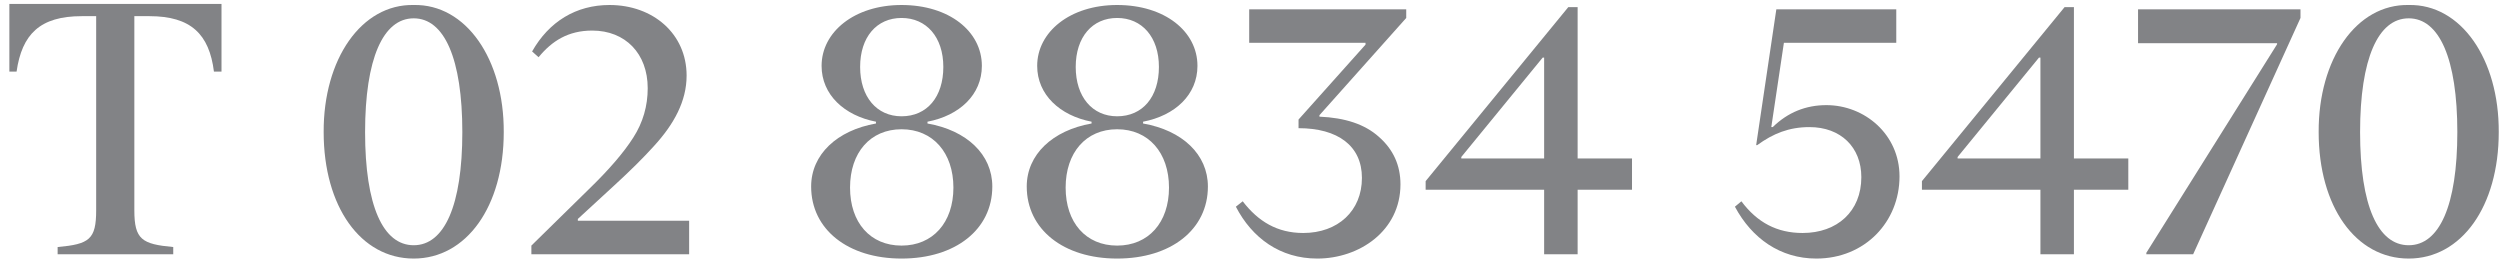 <svg width="118" height="13" viewBox="0 0 118 13" fill="none" xmlns="http://www.w3.org/2000/svg">
<path d="M2.72 11.66V12H8.177V11.66C6.698 11.524 6.341 11.303 6.341 9.926V0.763H7.055C9.01 0.763 9.877 1.613 10.098 3.381H10.455V0.185H0.442V3.381H0.782C1.037 1.613 1.887 0.763 3.859 0.763H4.539V9.926C4.539 11.303 4.216 11.524 2.72 11.66Z" fill="#828386"/>
<path d="M15.277 6.237C15.277 9.756 17.028 12.204 19.527 12.204C22.009 12.204 23.777 9.756 23.777 6.237C23.794 2.786 21.992 0.185 19.527 0.236C17.062 0.185 15.26 2.786 15.277 6.237ZM21.822 6.237C21.822 9.705 20.972 11.575 19.527 11.575C18.082 11.575 17.232 9.722 17.232 6.237C17.232 2.769 18.082 0.865 19.527 0.865C20.972 0.865 21.822 2.769 21.822 6.237Z" fill="#828386"/>
<path d="M32.527 12V10.419H27.274V10.334L28.974 8.77C29.773 8.039 30.402 7.41 30.861 6.9C31.813 5.863 32.408 4.775 32.408 3.568C32.408 1.596 30.827 0.236 28.77 0.236C27.189 0.236 25.914 1.018 25.115 2.429L25.421 2.701C26.05 1.936 26.815 1.443 27.954 1.443C29.518 1.443 30.572 2.531 30.572 4.163C30.572 4.996 30.351 5.778 29.892 6.492C29.45 7.189 28.736 8.022 27.767 8.957L25.081 11.592V12H32.527Z" fill="#828386"/>
<path d="M38.286 8.804C38.286 10.827 40.02 12.204 42.553 12.204C45.103 12.204 46.837 10.827 46.837 8.804C46.837 7.291 45.63 6.152 43.777 5.829V5.744C45.29 5.455 46.344 4.469 46.344 3.109C46.344 1.477 44.797 0.236 42.553 0.236C40.326 0.236 38.779 1.511 38.779 3.109C38.779 4.469 39.85 5.455 41.346 5.744V5.829C39.51 6.152 38.286 7.291 38.286 8.804ZM44.525 3.16C44.525 4.571 43.76 5.489 42.553 5.489C41.38 5.489 40.598 4.571 40.598 3.16C40.598 1.749 41.38 0.848 42.553 0.848C43.726 0.848 44.525 1.749 44.525 3.16ZM45.001 8.855C45.001 10.504 44.032 11.592 42.553 11.592C41.074 11.592 40.122 10.504 40.122 8.855C40.122 7.206 41.074 6.101 42.553 6.101C44.032 6.101 45.001 7.206 45.001 8.855Z" fill="#828386"/>
<path d="M48.462 8.804C48.462 10.827 50.196 12.204 52.729 12.204C55.279 12.204 57.013 10.827 57.013 8.804C57.013 7.291 55.806 6.152 53.953 5.829V5.744C55.466 5.455 56.52 4.469 56.52 3.109C56.52 1.477 54.973 0.236 52.729 0.236C50.502 0.236 48.955 1.511 48.955 3.109C48.955 4.469 50.026 5.455 51.522 5.744V5.829C49.686 6.152 48.462 7.291 48.462 8.804ZM54.701 3.16C54.701 4.571 53.936 5.489 52.729 5.489C51.556 5.489 50.774 4.571 50.774 3.16C50.774 1.749 51.556 0.848 52.729 0.848C53.902 0.848 54.701 1.749 54.701 3.16ZM55.177 8.855C55.177 10.504 54.208 11.592 52.729 11.592C51.25 11.592 50.298 10.504 50.298 8.855C50.298 7.206 51.25 6.101 52.729 6.101C54.208 6.101 55.177 7.206 55.177 8.855Z" fill="#828386"/>
<path d="M58.333 9.756C59.098 11.235 60.424 12.204 62.175 12.204C64.164 12.204 66.102 10.895 66.102 8.702C66.102 7.801 65.762 7.053 65.082 6.458C64.419 5.863 63.484 5.557 62.277 5.506V5.438L66.374 0.848V0.44H58.962V2.021H64.453V2.106L61.291 5.642V6.05C63.144 6.05 64.283 6.883 64.283 8.396C64.283 9.96 63.144 10.997 61.512 10.997C60.288 10.997 59.387 10.453 58.656 9.501L58.333 9.756Z" fill="#828386"/>
<path d="M74.464 12V8.957H77.031V7.478H74.464V0.338H74.022L67.29 8.549V8.957H72.883V12H74.464ZM72.815 2.718H72.883V7.478H68.973V7.41L72.815 2.718Z" fill="#828386"/>
<path d="M81.888 9.756C82.687 11.252 84.03 12.204 85.73 12.204C88.025 12.204 89.657 10.47 89.657 8.328C89.657 6.339 88.008 4.962 86.206 4.962C85.237 4.962 84.387 5.302 83.673 5.999H83.605L84.2 2.021H89.504V0.44H83.843L82.891 6.849H82.942C83.69 6.305 84.438 5.999 85.407 5.999C86.886 5.999 87.855 6.951 87.855 8.362C87.855 9.977 86.716 10.997 85.084 10.997C83.877 10.997 82.942 10.504 82.194 9.501L81.888 9.756Z" fill="#828386"/>
<path d="M97.889 12V8.957H100.456V7.478H97.889V0.338H97.447L90.715 8.549V8.957H96.308V12H97.889ZM96.24 2.718H96.308V7.478H92.398V7.41L96.24 2.718Z" fill="#828386"/>
<path d="M107.478 2.089L101.307 11.932V12H103.517L108.583 0.848V0.44H100.916V2.038H107.478V2.089Z" fill="#828386"/>
<path d="M109.441 6.237C109.441 9.756 111.192 12.204 113.691 12.204C116.173 12.204 117.941 9.756 117.941 6.237C117.958 2.786 116.156 0.185 113.691 0.236C111.226 0.185 109.424 2.786 109.441 6.237ZM115.986 6.237C115.986 9.705 115.136 11.575 113.691 11.575C112.246 11.575 111.396 9.722 111.396 6.237C111.396 2.769 112.246 0.865 113.691 0.865C115.136 0.865 115.986 2.769 115.986 6.237Z" fill="#828386"/>
</svg>
